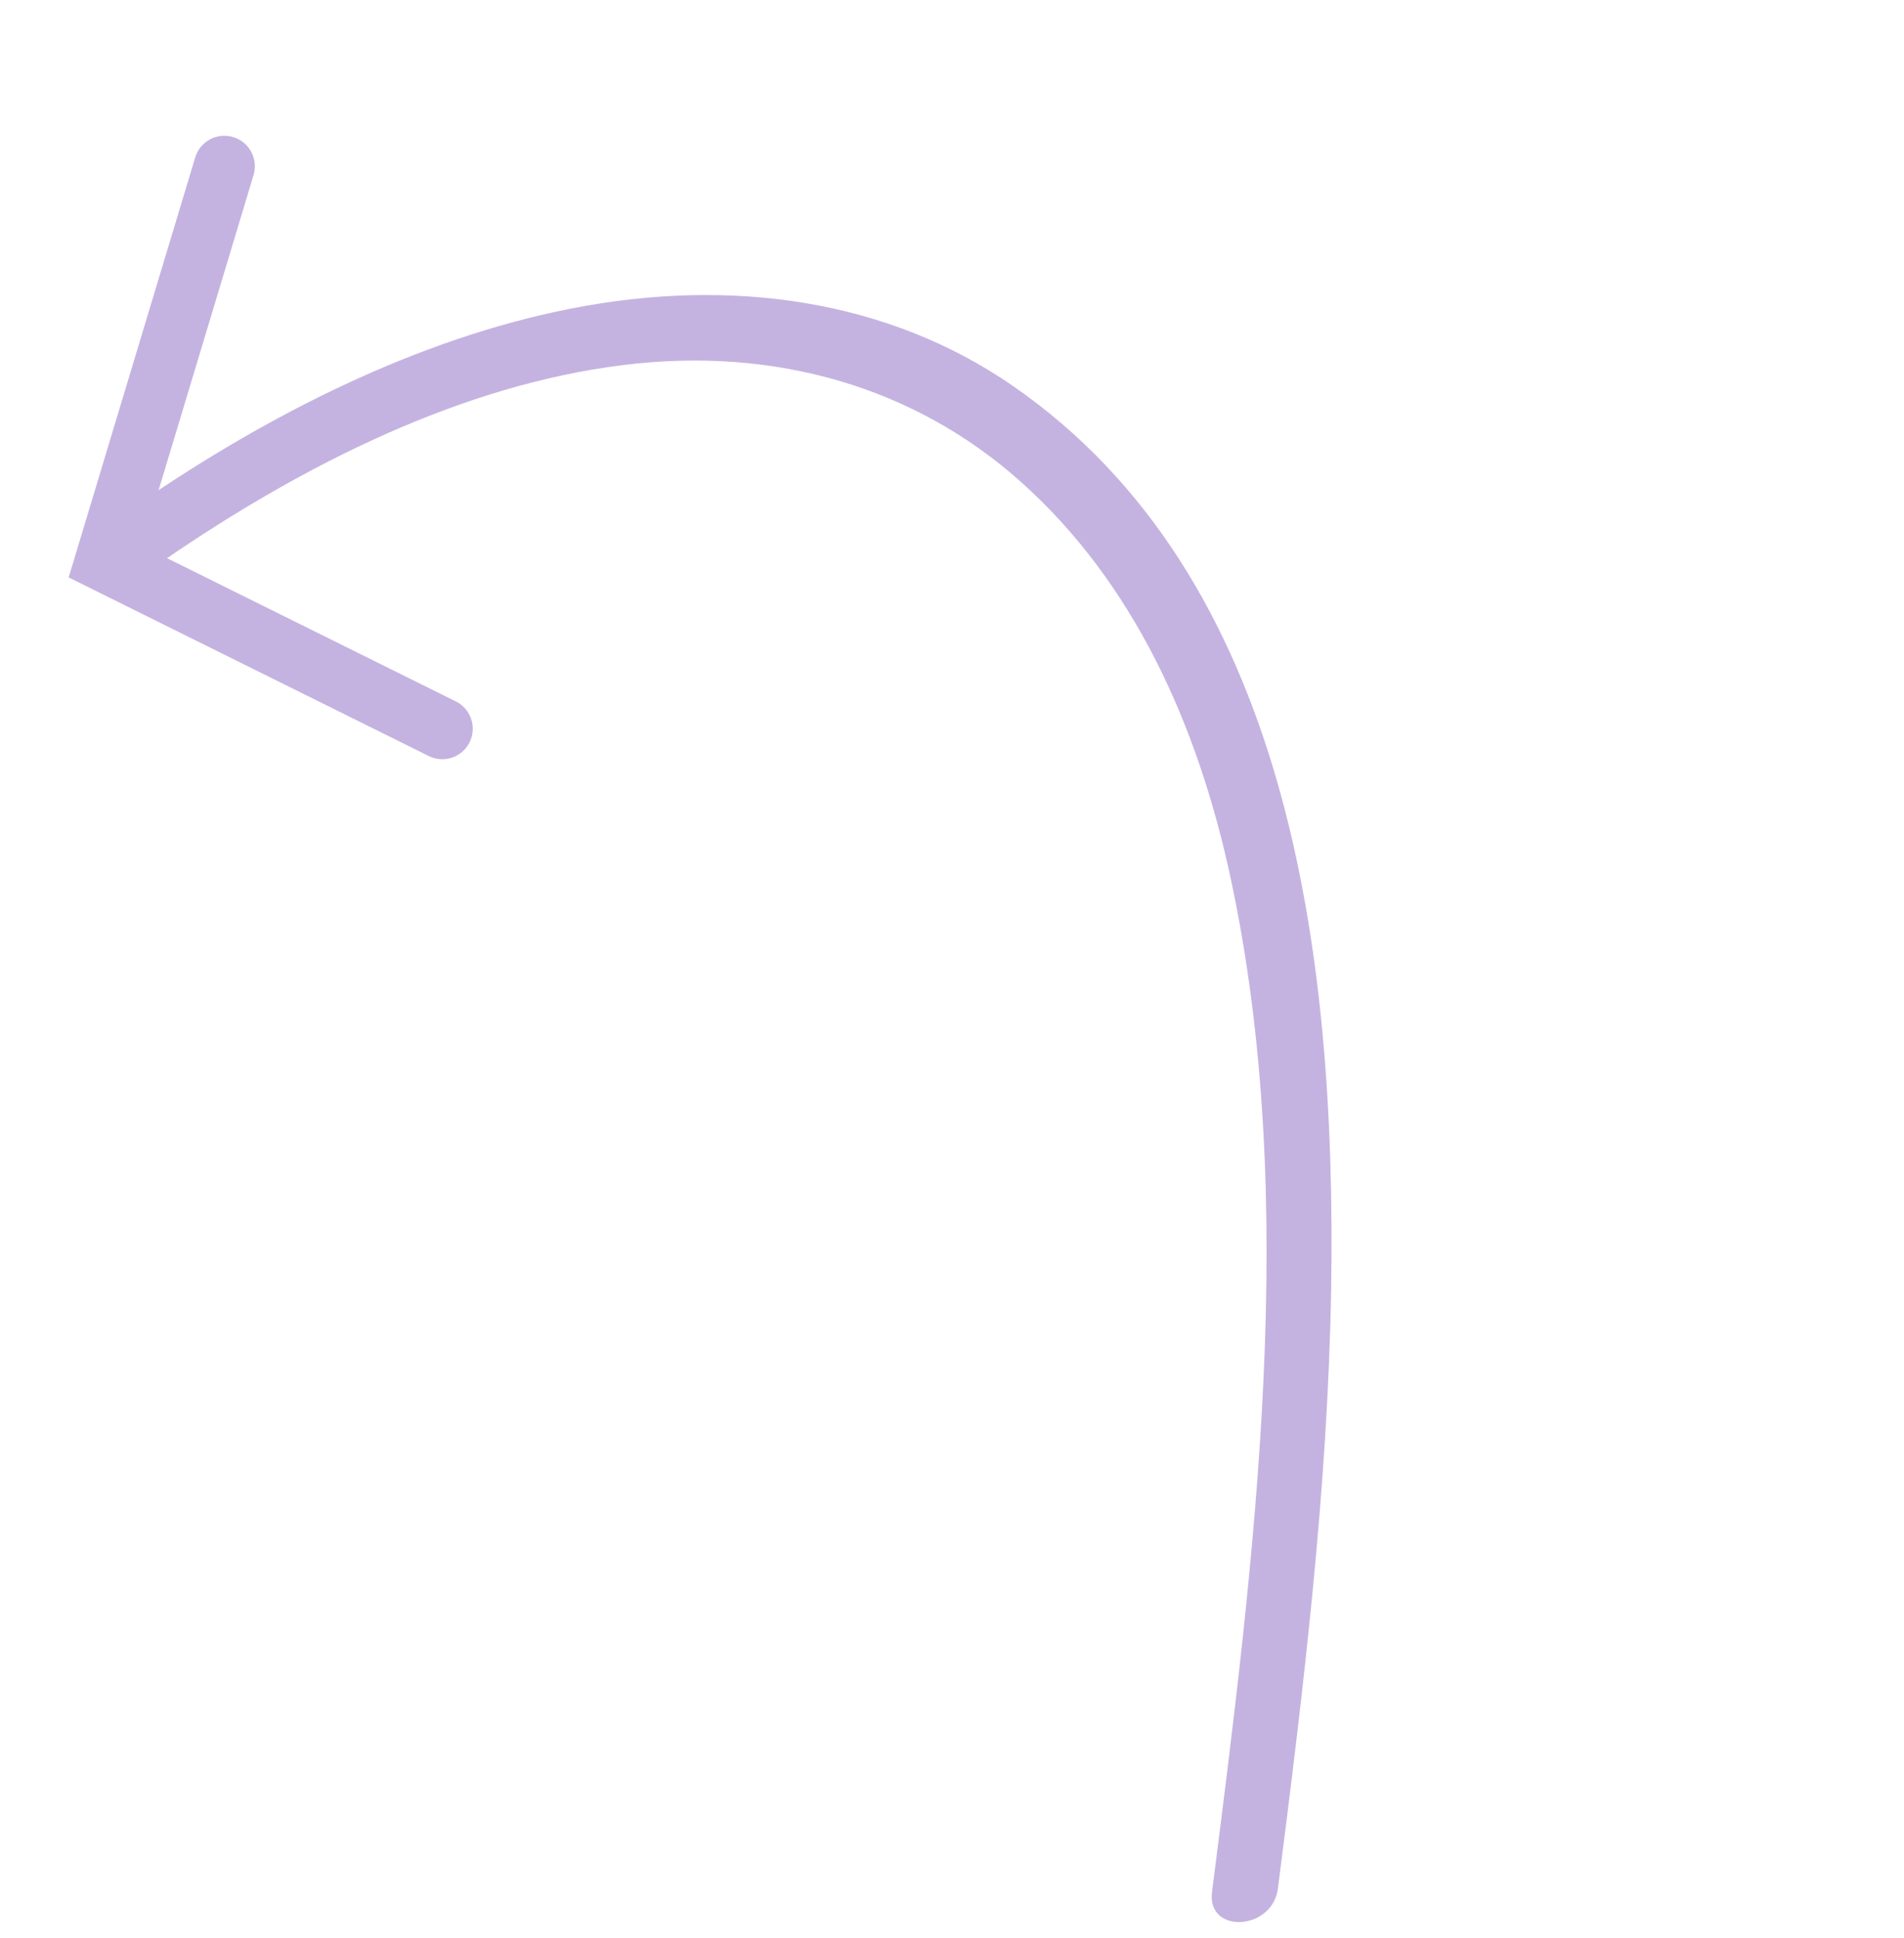 <?xml version="1.0" encoding="UTF-8"?> <svg xmlns="http://www.w3.org/2000/svg" width="1031" height="1049" viewBox="0 0 1031 1049" fill="none"> <path d="M656.299 1024.15C679.81 840.551 703.772 649.937 666.425 475.586C648.707 392.784 613.912 315.062 552.132 260.276C495.407 209.863 419.989 187.351 337.475 197.622C250.262 208.386 164.467 251.331 88.84 303.273C80.31 309.097 68.841 305.472 65.128 297.829C60.932 289.117 65.749 279.018 74.28 273.194C145.913 223.982 226.22 183.507 308.496 167.184C396.032 149.835 480.822 162.353 548.023 208.611C697.751 311.797 723.652 515.111 720.812 697.405C719.047 805.034 705.923 913.831 691.983 1022.33C689.084 1045.3 653.307 1047.21 656.299 1024.15Z" fill="#C4B3E0"></path> <path d="M121.5 90L57 304L239.5 394.5" stroke="#C4B3E0" stroke-width="33" stroke-linecap="round"></path> </svg> 